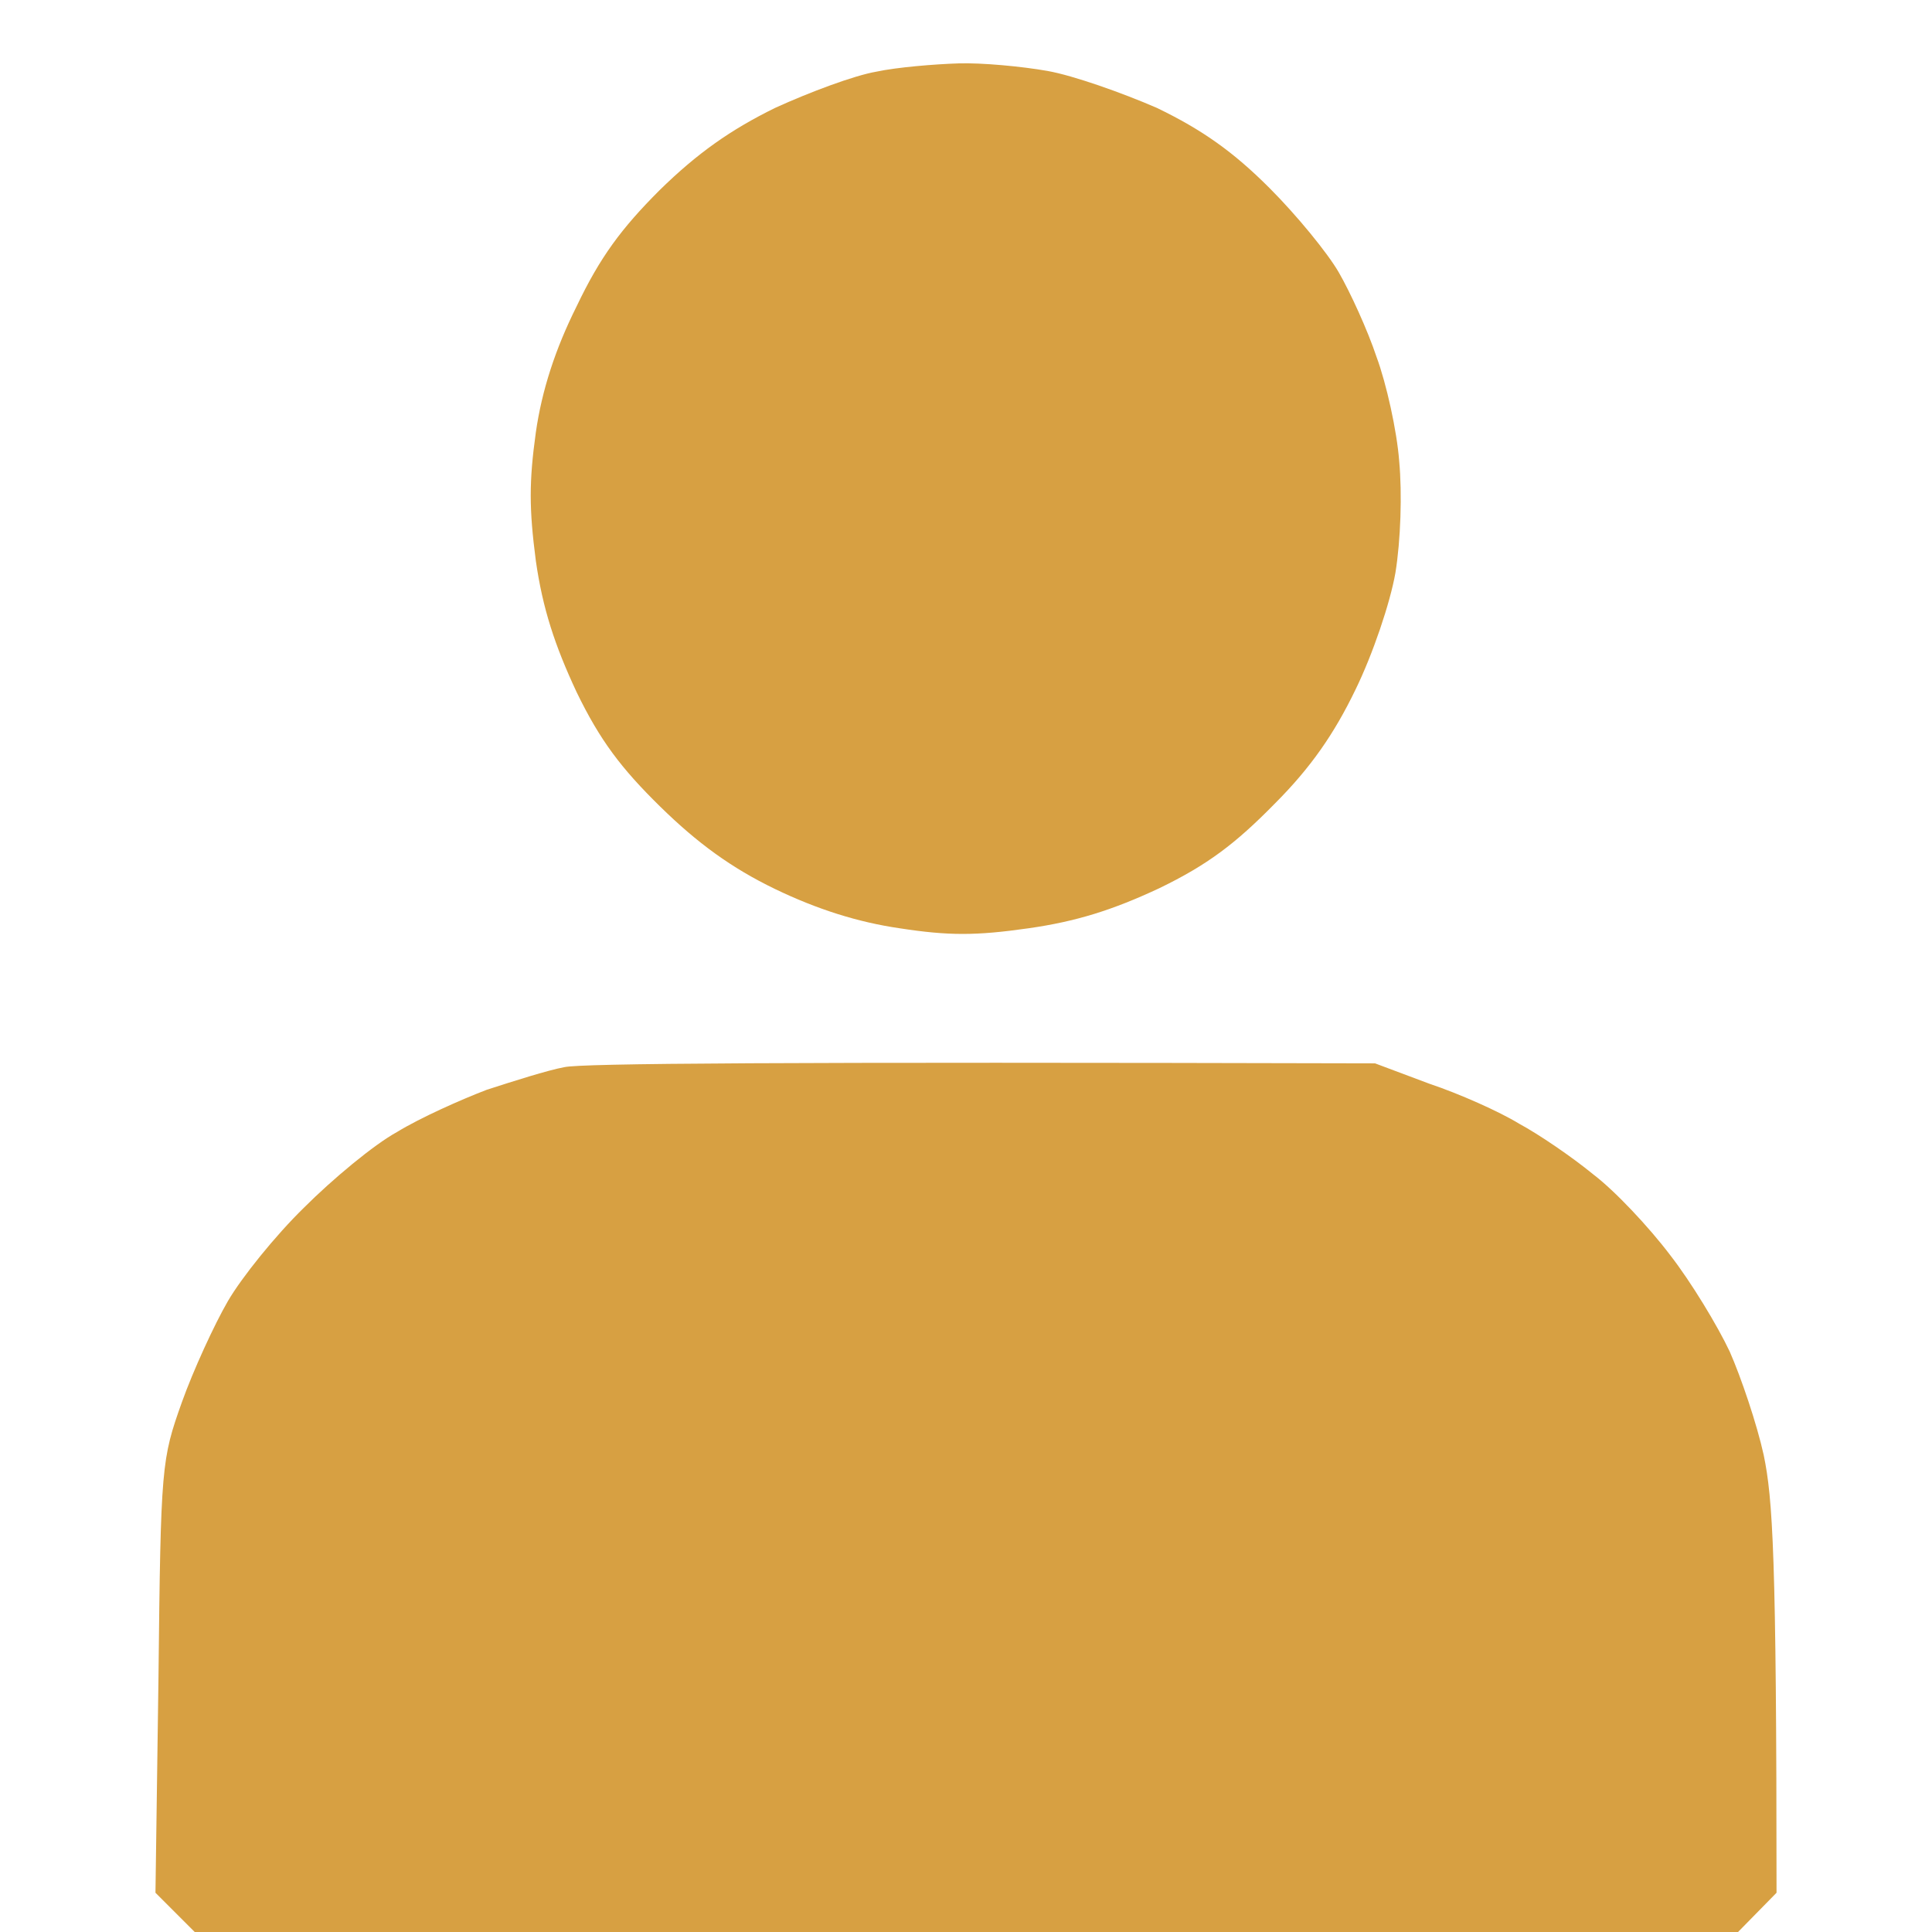 <svg version="1.2" xmlns="http://www.w3.org/2000/svg" viewBox="0 0 256 256" width="256" height="256">
	<title>guest-dv</title>
	<style>
		.s0 { fill: #d7a042 } 
	</style>
	<path id="Path 0" class="s0" d="m116.1 9.5c-2.9 0.5-8.8 2.7-13.4 4.8-5.9 2.9-10.3 6-15.3 10.9-5.1 5.1-7.9 8.9-11 15.4-2.8 5.6-4.6 11.1-5.4 16.7-0.9 6.5-0.9 10.1 0 17 0.9 6.3 2.5 11.2 5.4 17.4 3.1 6.4 5.9 10.1 11.1 15.2 4.9 4.8 9.4 8.1 15.2 10.9 5.6 2.7 11 4.4 16.5 5.2 6.5 1 10.1 1 17.1 0 6.3-0.9 11.1-2.4 17.3-5.3 6.4-3.1 10.1-5.9 15.3-11.2 4.8-4.8 7.9-9.3 10.7-15.1 2.3-4.7 4.6-11.5 5.3-15.5 0.7-4.3 0.9-10.5 0.5-14.8-0.3-4-1.7-10.3-3-13.8-1.2-3.6-3.5-8.6-5-11.2-1.5-2.6-5.6-7.6-9.2-11.2-4.8-4.8-8.9-7.7-14.9-10.6-4.6-2-11.1-4.3-14.5-4.9-3.4-0.6-8.7-1.1-11.8-1-3.1 0.1-8.1 0.5-10.9 1.1zm-41.3 131.9c-2.2 0.4-6.9 1.9-10.3 3-3.4 1.3-8.8 3.7-11.9 5.6-3.1 1.7-8.6 6.3-12.3 10-3.8 3.7-8.3 9.3-10.1 12.4-1.8 3.1-4.6 9.2-6.1 13.4-2.7 7.6-2.8 8.3-3.1 36.4l-0.4 28.6 5.2 5.2h204.5l5.1-5.2c0-44.8-0.5-52.2-1.7-58-0.9-4.1-3-10.3-4.5-13.7-1.6-3.4-5.1-9.2-7.9-12.8-2.8-3.7-7.3-8.5-10.2-10.7-2.8-2.3-7.2-5.3-9.8-6.7-2.6-1.6-8-4-11.9-5.3l-7.2-2.7c-80-0.2-105.1 0-107.4 0.5z"/>
</svg>
